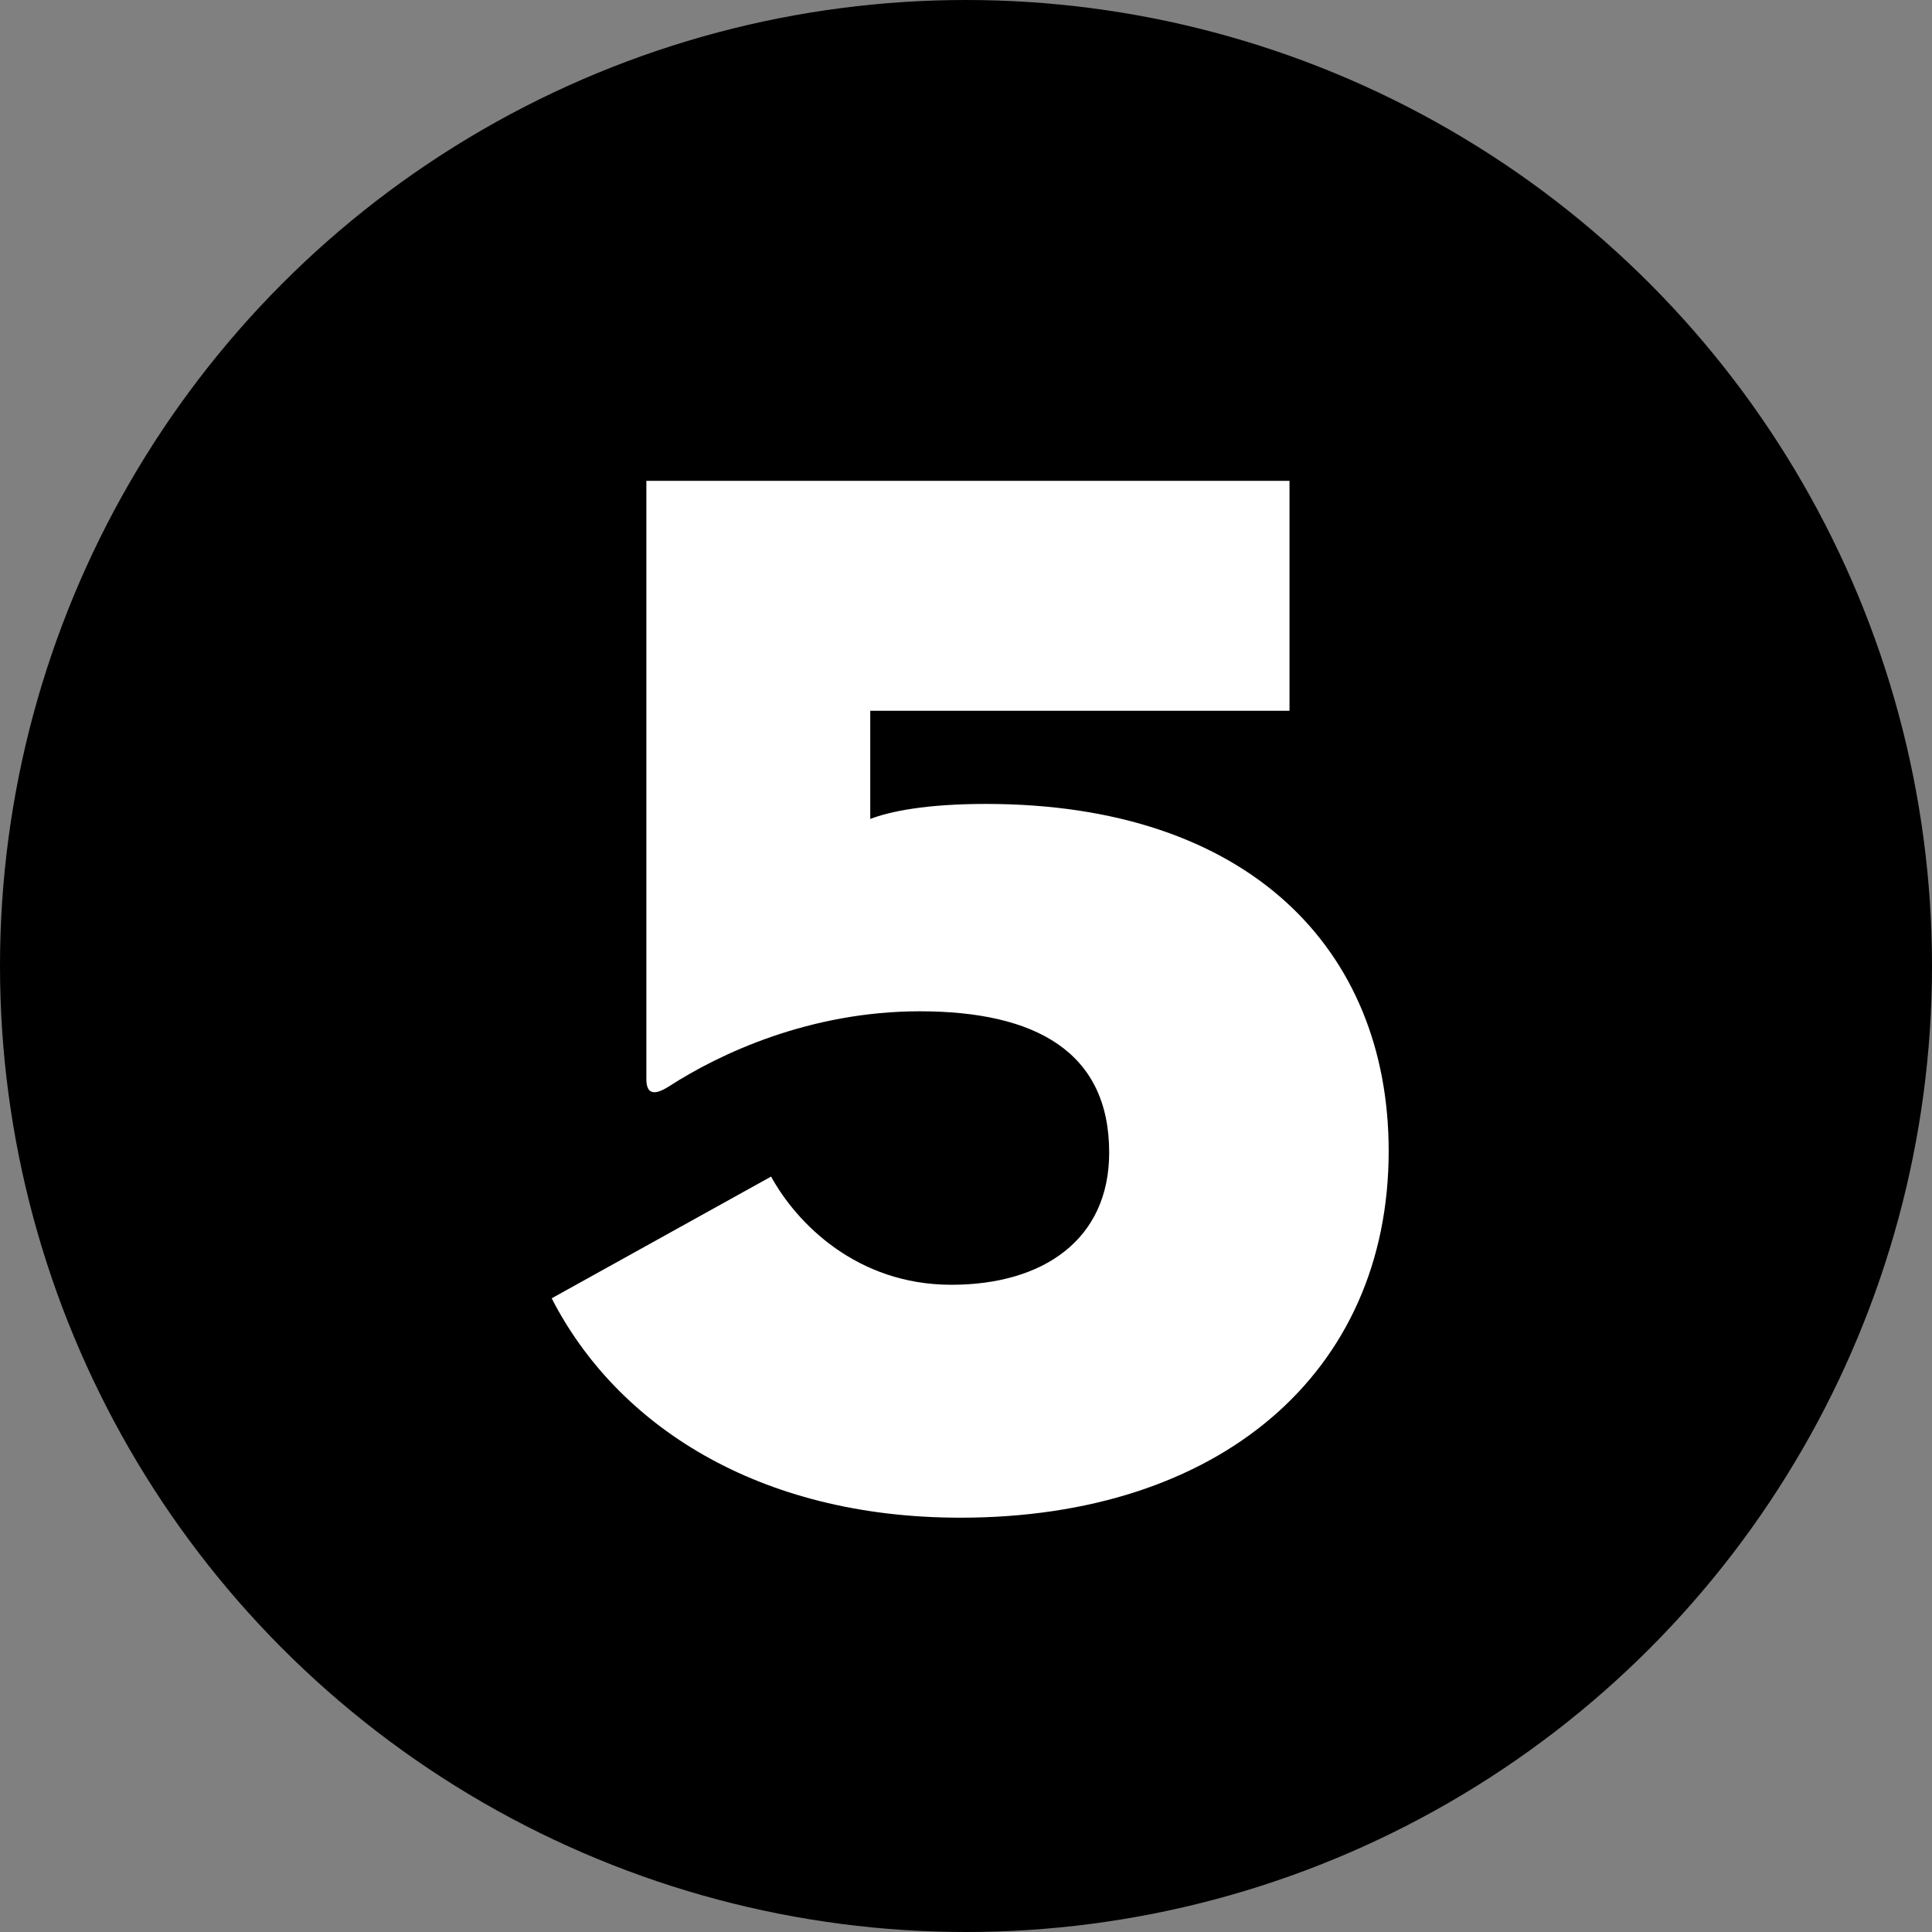 <?xml version="1.0" encoding="UTF-8"?>
<svg width="90px" height="90px" viewBox="0 0 90 90" version="1.1" xmlns="http://www.w3.org/2000/svg" xmlns:xlink="http://www.w3.org/1999/xlink">
    <rect x="0" y="0" width="90" height="90" fill="#808080" stroke="none"/>
    <!-- Generator: Sketch 44.1 (41455) - http://www.bohemiancoding.com/sketch -->
    <title>object-05</title>
    <desc>Created with Sketch.</desc>
    <defs></defs>
    <g id="Symbols" stroke="none" stroke-width="1" fill="none" fill-rule="evenodd">
        <g id="object-05">
            <circle id="Oval" fill="#000000" cx="45" cy="45" r="45"></circle>
            <path d="M44.74,70.7 C56.78,70.7 64.69,63.98 64.69,53.62 C64.69,44.24 58.18,37.45 45.93,37.45 C43.13,37.45 41.45,37.8 40.54,38.15 L40.54,33.11 L60.07,33.11 L60.07,22.4 L30.11,22.4 L30.11,50.26 C30.11,50.89 30.39,51.1 31.16,50.61 C33.54,49.07 37.74,47.11 42.85,47.11 C48.24,47.11 51.67,49 51.67,53.69 C51.67,57.75 48.59,59.85 44.32,59.85 C39.91,59.85 37.11,56.98 35.92,54.81 L25.7,60.48 C28.71,66.36 35.29,70.7 44.74,70.7 Z" id="5" fill="#FFFFFF"></path>
        </g>
    </g>
</svg>